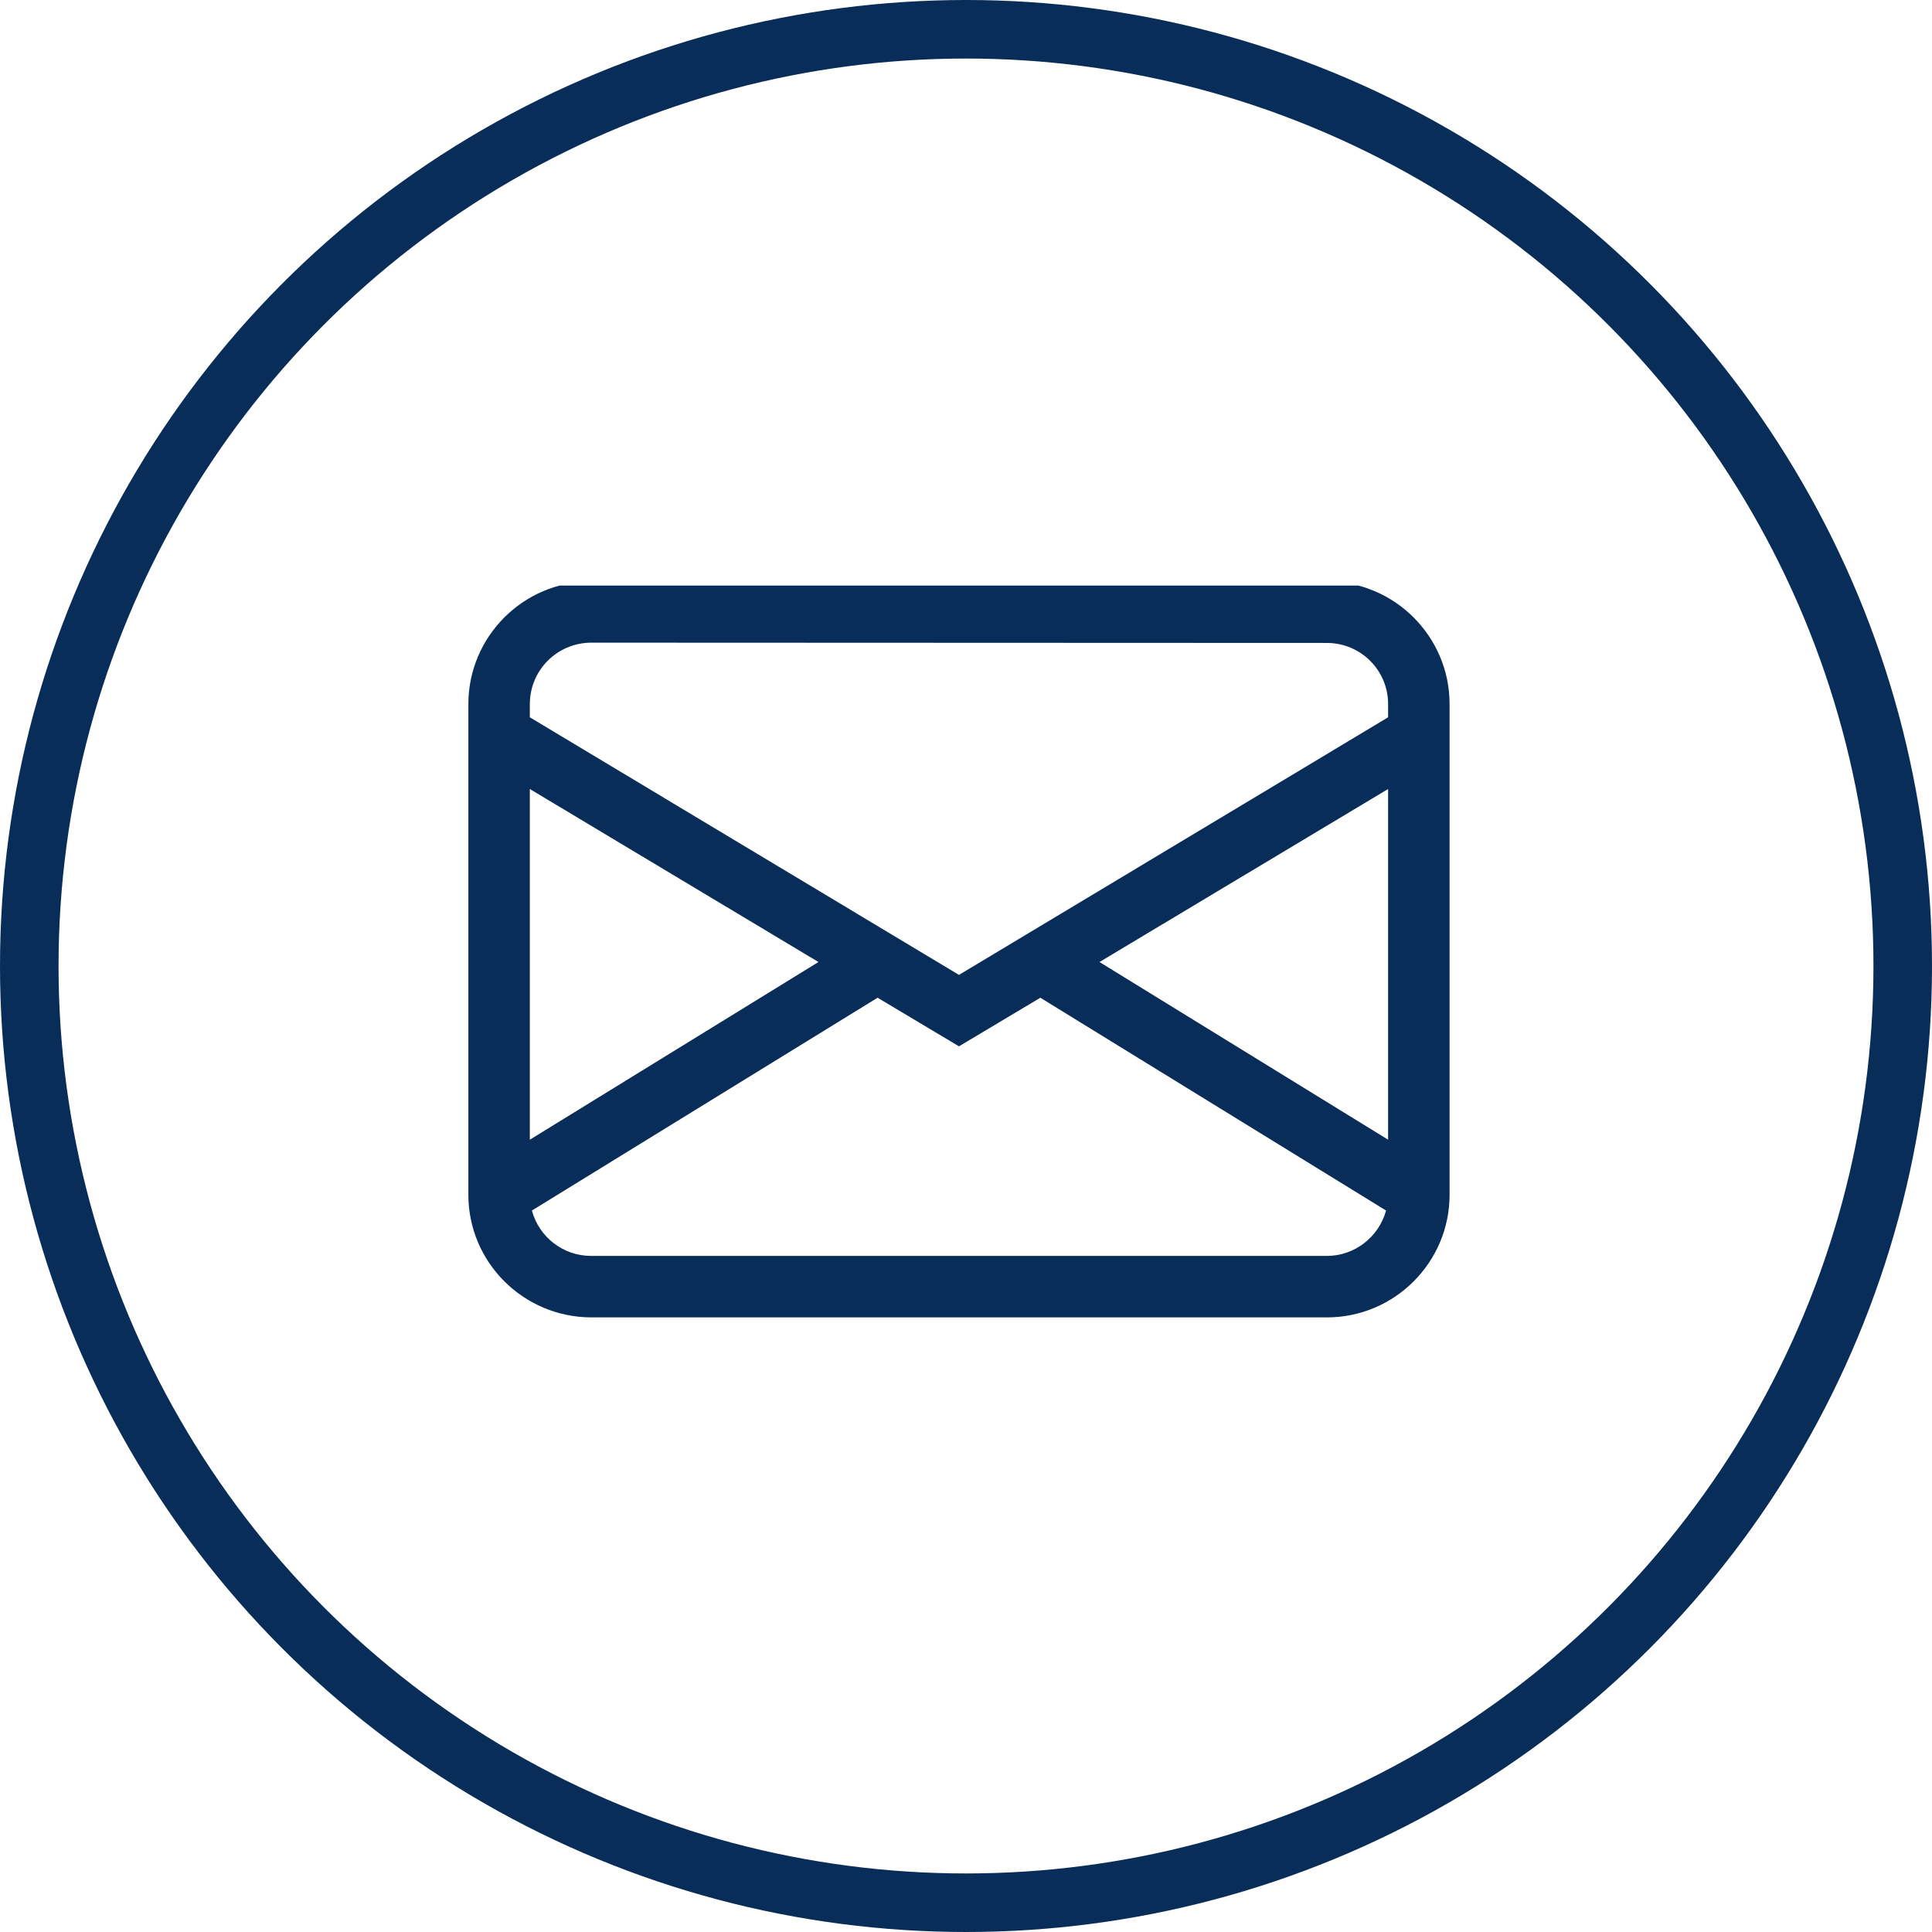 <svg xmlns="http://www.w3.org/2000/svg" xmlns:xlink="http://www.w3.org/1999/xlink" id="Capa_1" x="0px" y="0px" viewBox="0 0 66 66" style="enable-background:new 0 0 66 66;" xml:space="preserve"><g id="Grupo_205" transform="translate(-1592 -3651)">	<g id="Grupo_204" transform="translate(1608 3670.864)">		<g>			<defs>				<rect id="SVGID_1_" y="0.14" width="34" height="25"></rect>			</defs>			<clipPath id="SVGID_00000077287535691576906510000015459731676229533373_">				<use xlink:href="#SVGID_1_" style="overflow:visible;"></use>			</clipPath>			<g id="Grupo_203" style="clip-path:url(#SVGID_00000077287535691576906510000015459731676229533373_);">				<path id="Trazado_286" style="fill:#082D58;" d="M2.1,19.07L11.96,13L2.1,7.09V19.07z M31.35,21.49l-11.81-7.27l-2.78,1.66     l-2.78-1.66L2.17,21.49c0.25,0.92,1.08,1.55,2.02,1.55h25.14C30.27,23.04,31.1,22.4,31.35,21.49 M31.42,7.09L21.56,13l9.86,6.07     L31.42,7.09z M4.19,2.09C3.03,2.1,2.1,3.03,2.1,4.19v0.45l14.66,8.8l14.66-8.8V4.19c0-1.16-0.94-2.09-2.09-2.09L4.19,2.09z      M0,4.19C0,1.88,1.88,0,4.19,0h25.14c2.31,0,4.19,1.88,4.19,4.19v16.76c0,2.31-1.88,4.19-4.19,4.19H4.19     C1.88,25.13,0,23.26,0,20.95V4.19z"></path>			</g>		</g>	</g>	<g id="Elipse_29" transform="translate(1592 3651)">		<circle style="fill:none;" cx="33" cy="33" r="33"></circle>		<circle style="fill:none;stroke:#082D58;stroke-width:2;" cx="33" cy="33" r="32"></circle>	</g></g></svg>